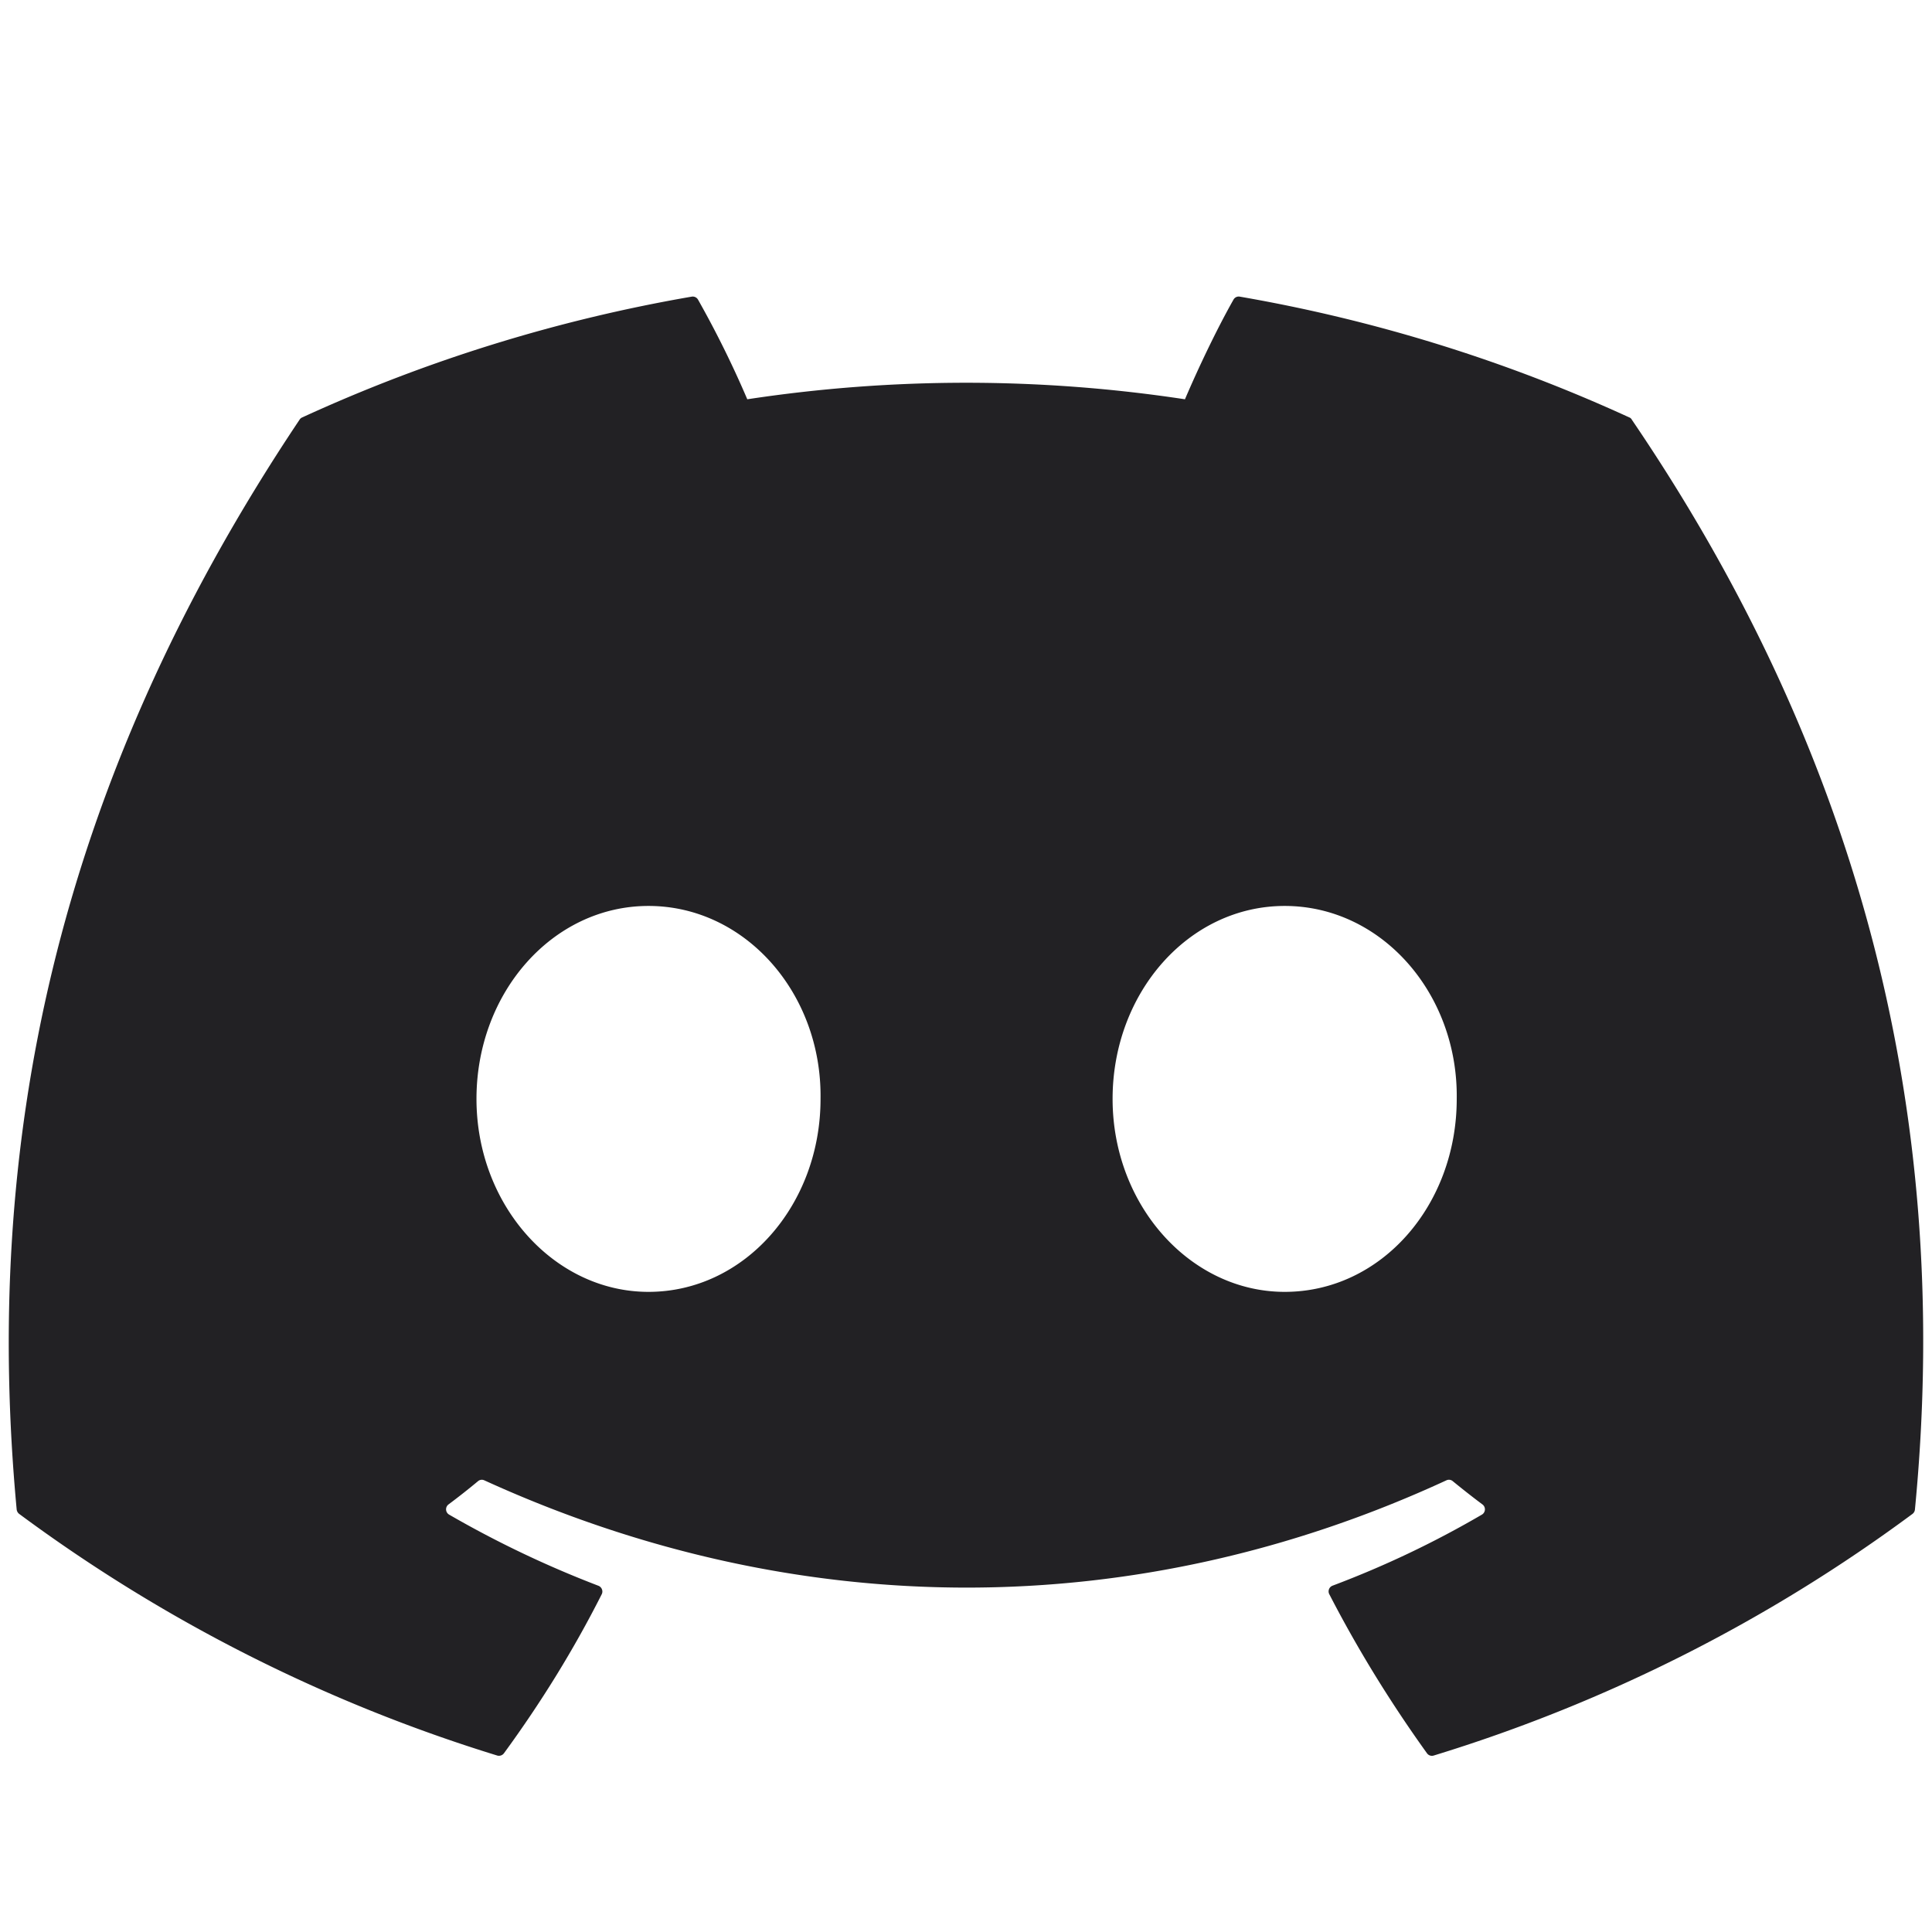 <svg width="24" height="24" fill="none" xmlns="http://www.w3.org/2000/svg"><path fill="#222124" d="M20.241 5.186a19.611 19.611 0 0 0-4.84-1.501.074.074 0 0 0-.078.037c-.21.371-.44.856-.603 1.238a18.106 18.106 0 0 0-5.437 0 12.53 12.53 0 0 0-.612-1.238.076.076 0 0 0-.078-.037 19.557 19.557 0 0 0-4.84 1.501.07.07 0 0 0-.032.028C.637 9.82-.207 14.313.207 18.75a.082.082 0 0 0 .031.056 19.722 19.722 0 0 0 5.939 3.002.077.077 0 0 0 .083-.028c.457-.625.865-1.283 1.215-1.976.02-.04 0-.089-.041-.105a12.983 12.983 0 0 1-1.855-.884.076.076 0 0 1-.008-.126 8.86 8.86 0 0 0 .368-.29.073.073 0 0 1 .077-.01c3.892 1.777 8.106 1.777 11.952 0a.073.073 0 0 1 .078.01c.12.098.244.196.37.29a.076.076 0 0 1-.007.126c-.593.346-1.208.639-1.856.883a.076.076 0 0 0-.04.106c.357.692.764 1.35 1.213 1.975a.075.075 0 0 0 .084.029 19.657 19.657 0 0 0 5.948-3.002.077.077 0 0 0 .03-.055c.497-5.13-.83-9.586-3.516-13.536a.06.06 0 0 0-.03-.029ZM8.056 16.048c-1.172 0-2.137-1.076-2.137-2.397 0-1.321.947-2.397 2.137-2.397 1.2 0 2.156 1.085 2.137 2.397 0 1.321-.946 2.397-2.137 2.397Zm7.903 0c-1.172 0-2.138-1.076-2.138-2.397 0-1.321.947-2.397 2.138-2.397 1.2 0 2.155 1.085 2.137 2.397 0 1.321-.938 2.397-2.137 2.397Z"/></svg>